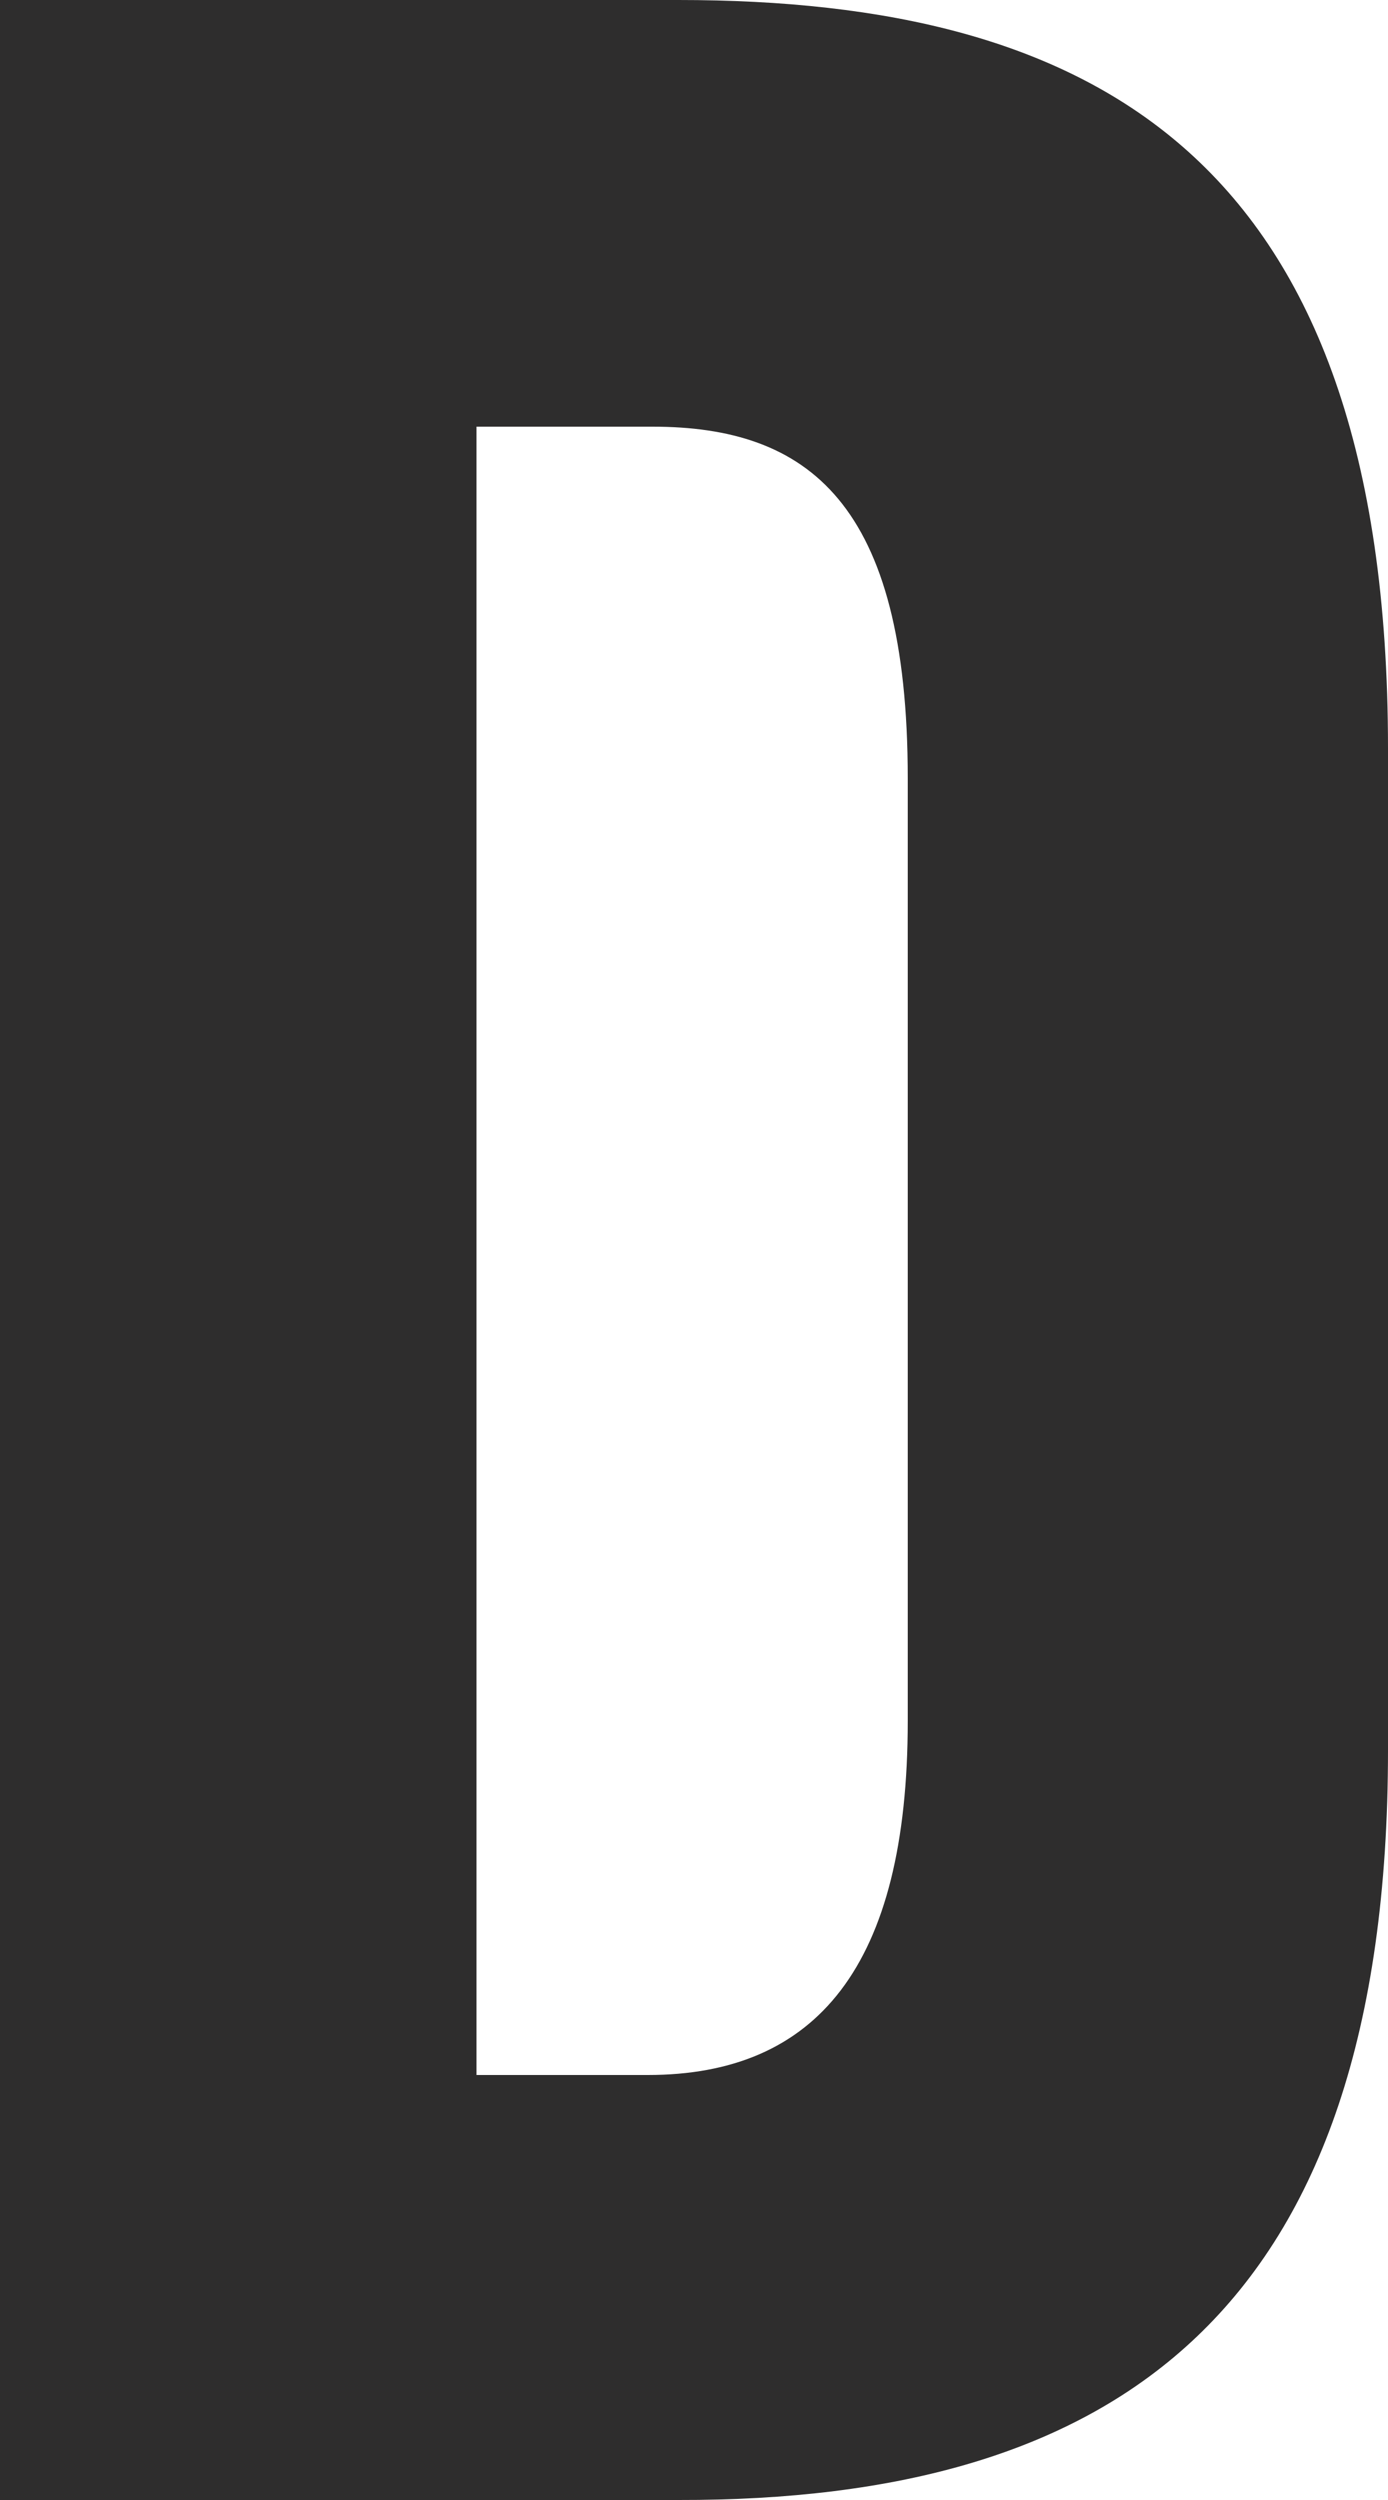 <?xml version="1.0" encoding="UTF-8"?> <svg xmlns="http://www.w3.org/2000/svg" width="10" height="18" viewBox="0 0 10 18" fill="none"><g clip-path="url(#clip0_903_72)"><path d="M10 12.6V5.388C10 1.116 7.867 0 4.887 0H0V18H4.887C8.033 18.006 10 16.656 10 12.6ZM6.54 12.39C6.54 14.16 5.88 14.94 4.667 14.94H3.433V3.072H4.7C5.82 3.072 6.54 3.618 6.54 5.604V12.39Z" fill="#2E2D2D"></path></g><defs><clipPath id="clip0_903_72"><rect width="10" height="18" fill="white"></rect></clipPath></defs></svg> 